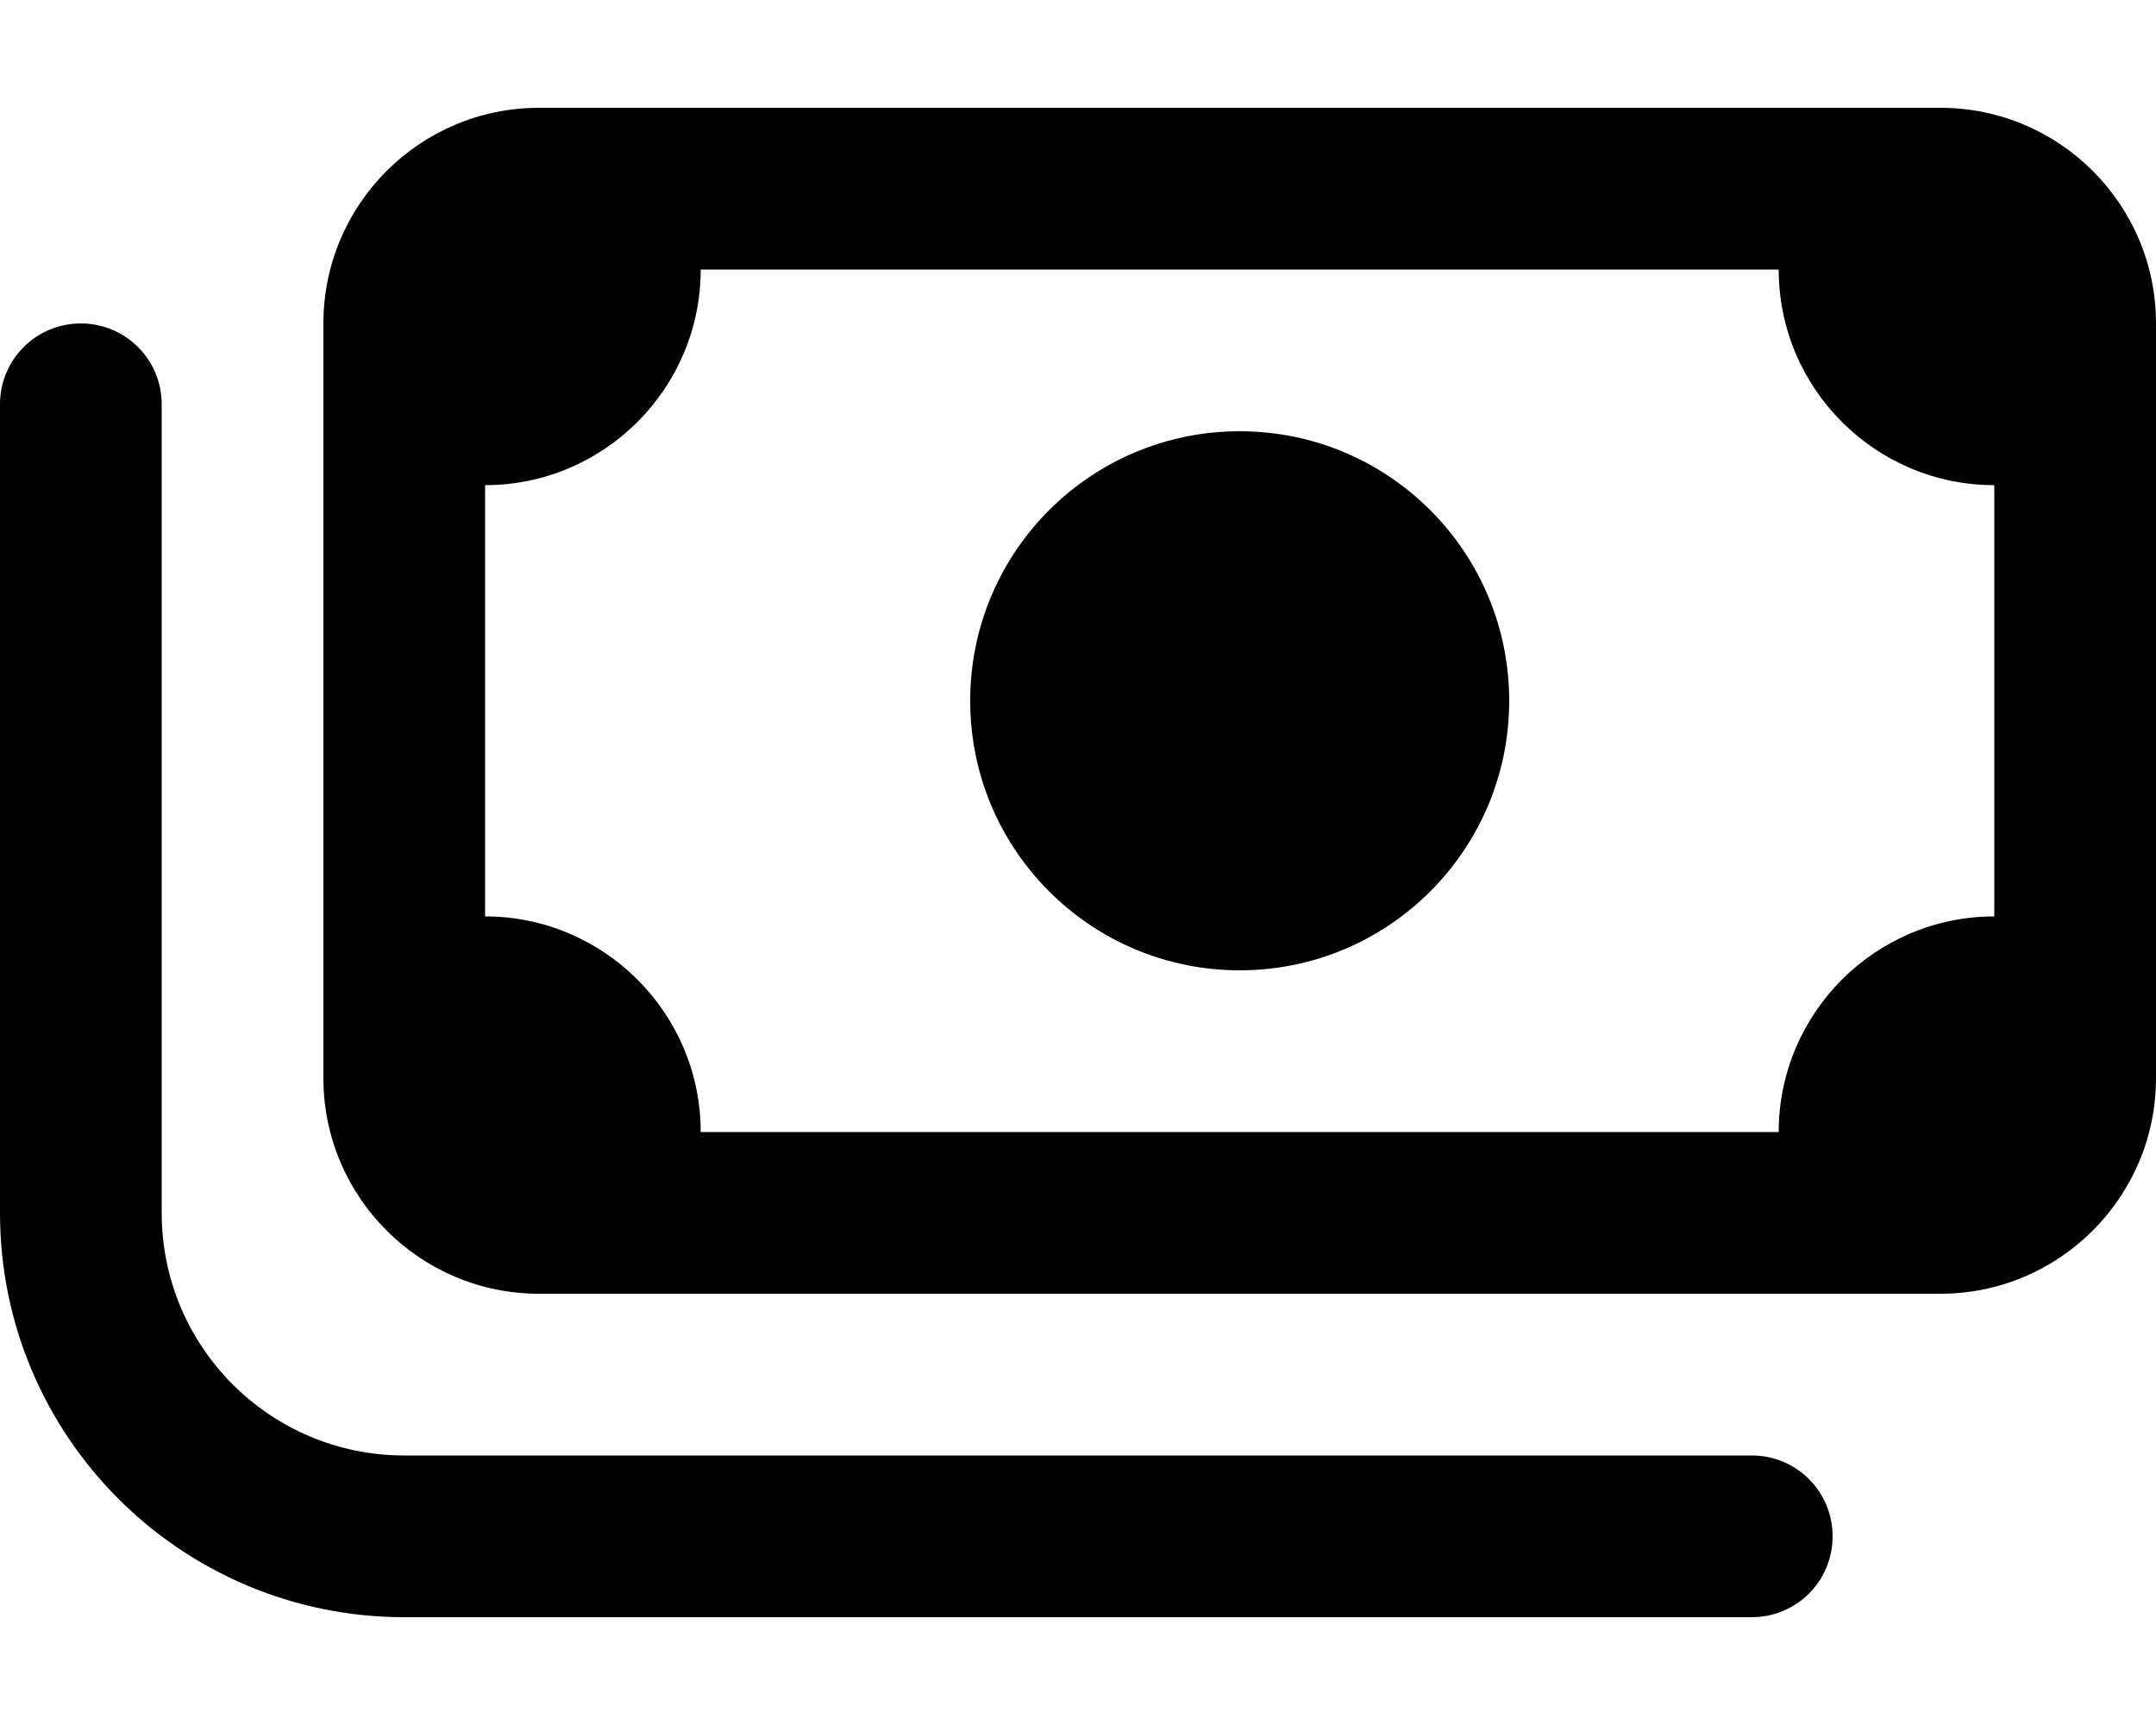 <svg xmlns="http://www.w3.org/2000/svg" viewBox="0 0 640 512"><!--! Font Awesome Pro 6.1.2 by @fontawesome - https://fontawesome.com License - https://fontawesome.com/license (Commercial License) Copyright 2022 Fonticons, Inc. --><path d="M448 208C448 252.2 412.2 288 368 288C323.8 288 288 252.2 288 208C288 163.8 323.8 128 368 128C412.2 128 448 163.8 448 208zM576 32C611.3 32 640 60.65 640 96V320C640 355.3 611.3 384 576 384H160C124.7 384 96 355.3 96 320V96C96 60.65 124.7 32 160 32H576zM528 80H208C208 115.3 179.3 144 144 144V272C179.3 272 208 300.7 208 336H528C528 300.7 556.7 272 592 272V144C556.7 144 528 115.3 528 80zM48 360C48 399.8 80.24 432 120 432H520C533.3 432 544 442.7 544 456C544 469.3 533.3 480 520 480H120C53.73 480 0 426.3 0 360V120C0 106.7 10.75 96 24 96C37.25 96 48 106.7 48 120V360z"/></svg>